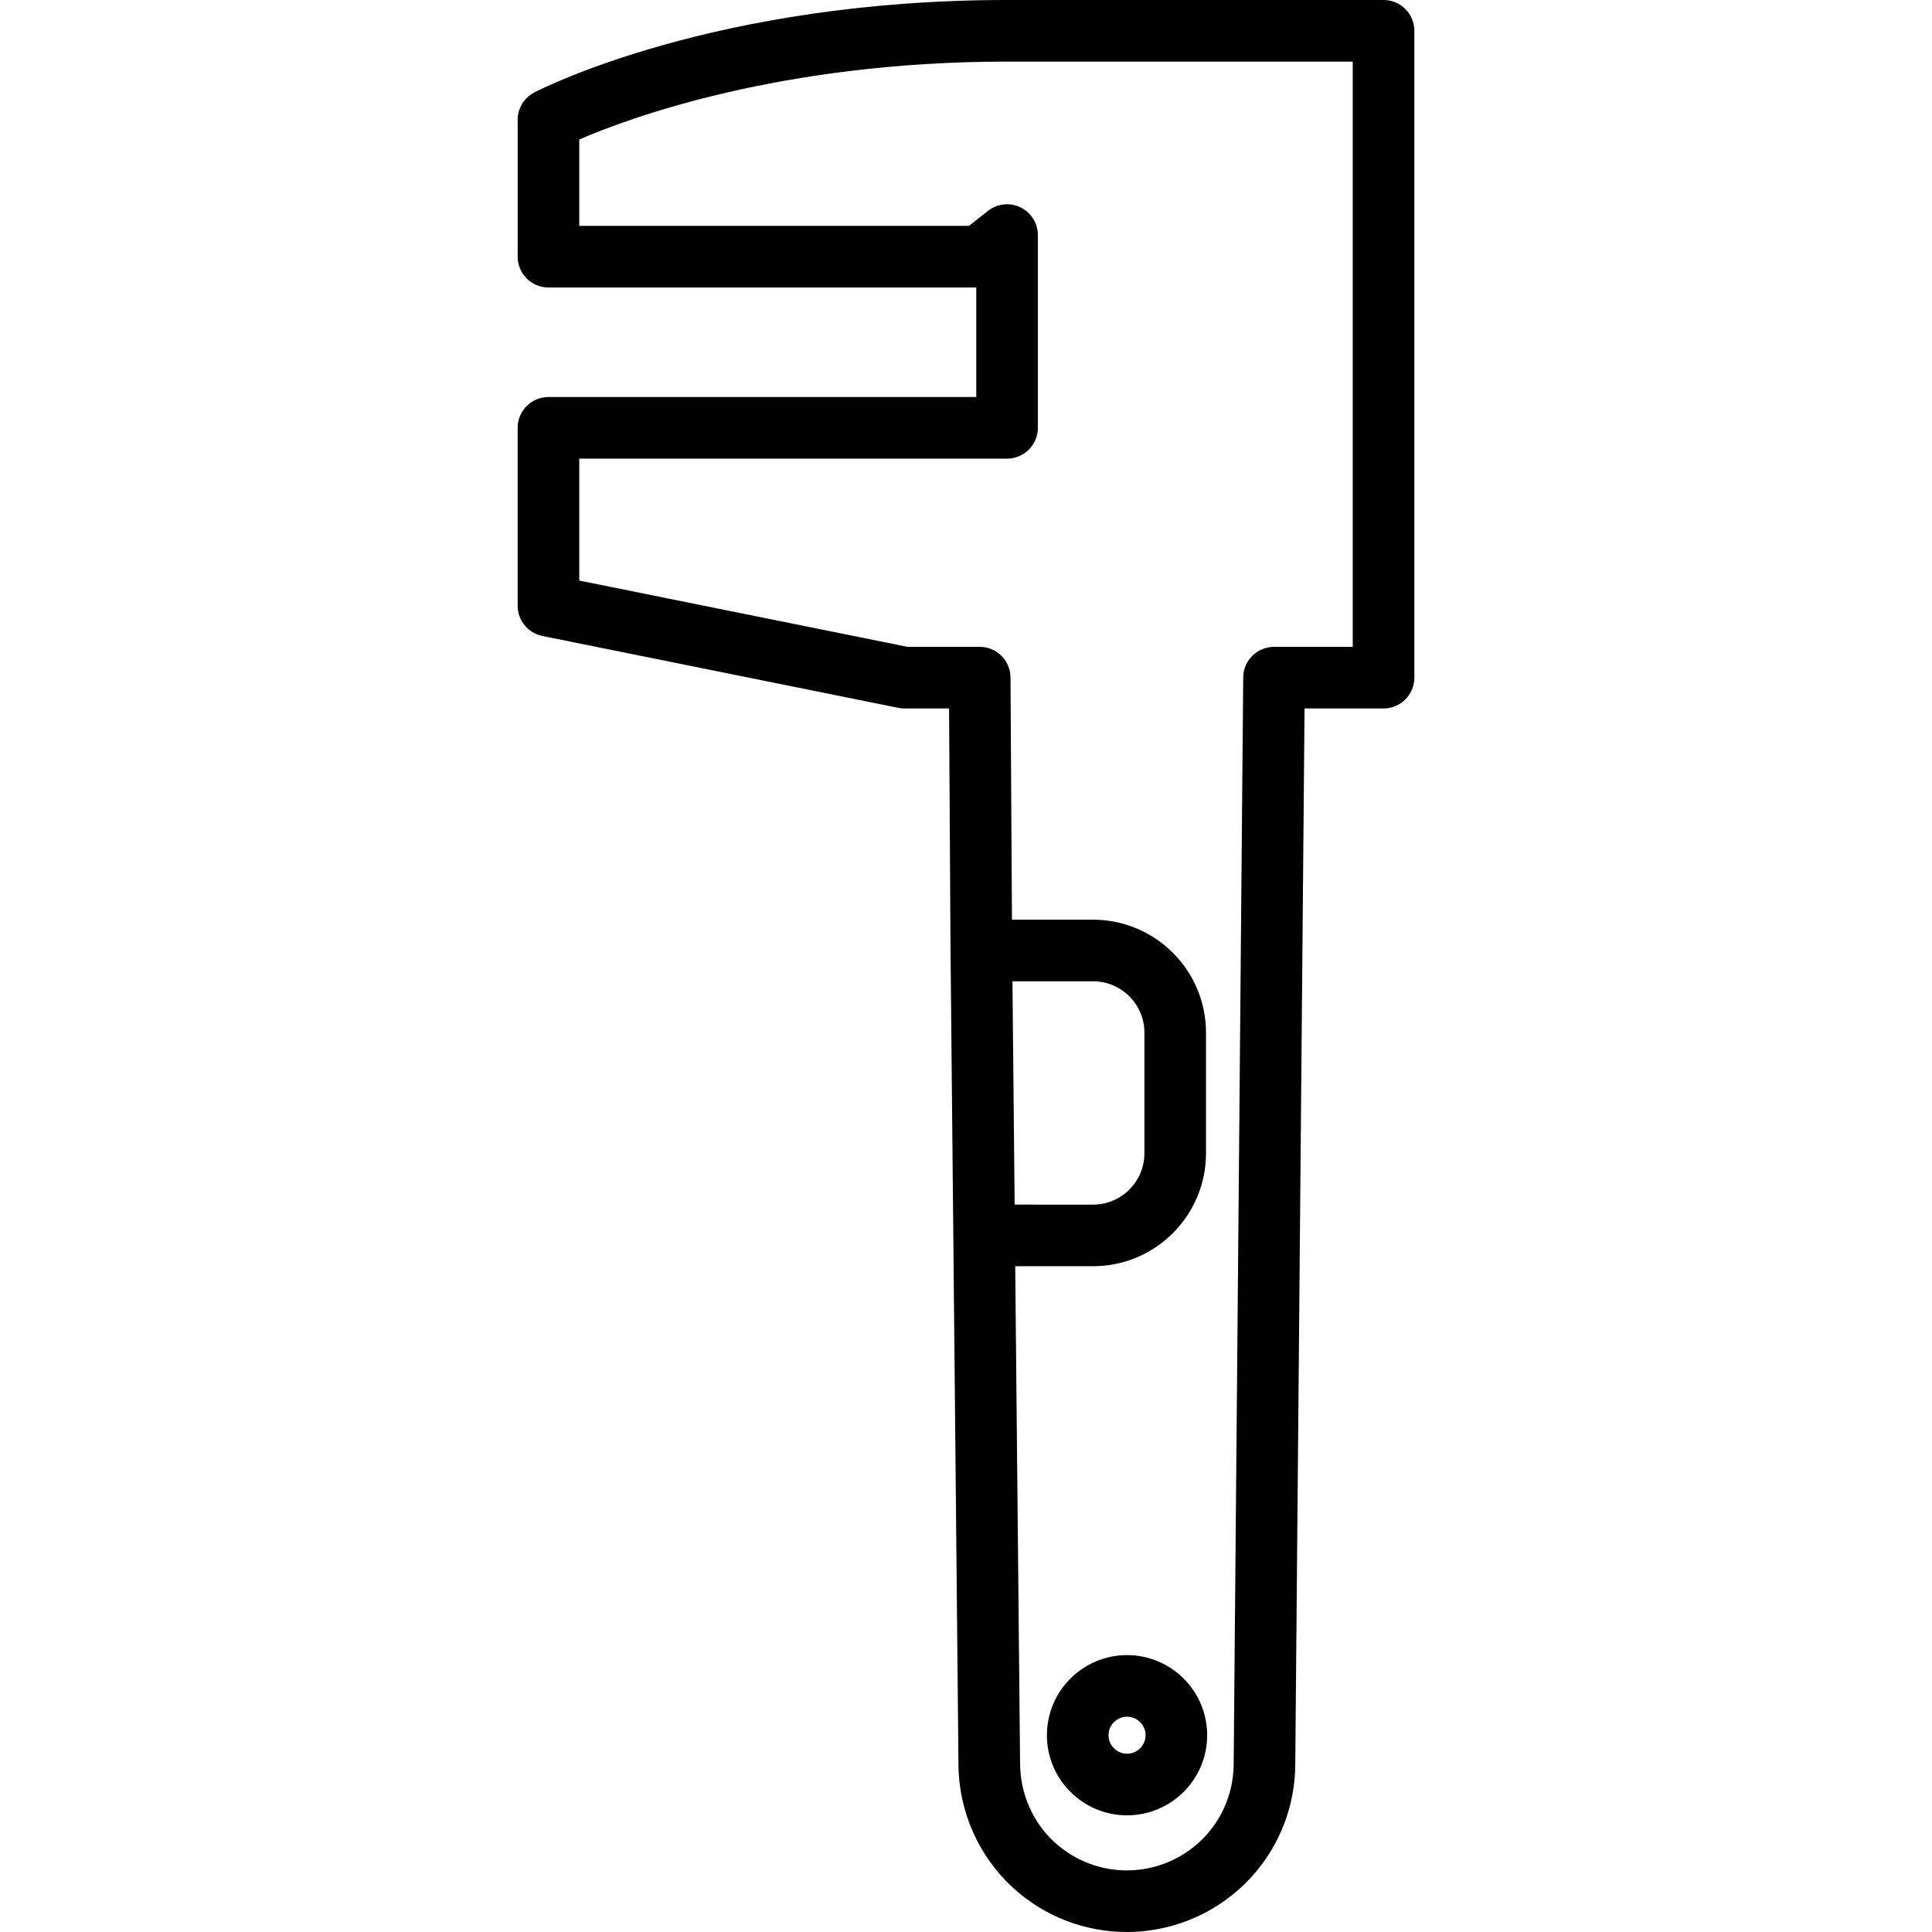 <?xml version="1.0" encoding="iso-8859-1"?>
<!-- Uploaded to: SVG Repo, www.svgrepo.com, Generator: SVG Repo Mixer Tools -->
<!DOCTYPE svg PUBLIC "-//W3C//DTD SVG 1.1//EN" "http://www.w3.org/Graphics/SVG/1.1/DTD/svg11.dtd">
<svg fill="#000000" version="1.1" id="Capa_1" xmlns="http://www.w3.org/2000/svg" xmlns:xlink="http://www.w3.org/1999/xlink" 
	 width="800px" height="800px" viewBox="0 0 329.698 329.698"
	 xml:space="preserve">
<g>
	<path d="M192.331,282.445c-7.542,0-13.675,6.132-13.675,13.671s6.133,13.672,13.675,13.672s13.675-6.133,13.675-13.672
		S199.873,282.445,192.331,282.445z M192.331,299.275c-1.745,0-3.162-1.417-3.162-3.159c0-1.741,1.424-3.158,3.162-3.158
		c1.742,0,3.162,1.417,3.162,3.158C195.493,297.858,194.073,299.275,192.331,299.275z"/>
	<path d="M162.685,210.876l0.876,90.055c0,8.138,3.446,15.916,9.456,21.348c5.294,4.784,12.142,7.419,19.273,7.419
		c8.124,0,15.906-3.449,21.348-9.479c4.773-5.277,7.401-12.128,7.401-19.239l1.585-180.081h13.479c2.906,0,5.257-2.354,5.257-5.256
		V5.256c0-2.902-2.351-5.256-5.257-5.256h-64.244C122.084,0,92.41,15.134,91.173,15.78c-1.742,0.907-2.832,2.702-2.832,4.664v23.36
		c0,2.902,2.351,5.256,5.256,5.256h73.005v18.692H93.594c-2.905,0-5.256,2.354-5.256,5.256v30.368c0,2.502,1.763,4.658,4.216,5.155
		l60.74,12.265c0.342,0.07,0.689,0.101,1.041,0.101h7.625l0.25,41.336c0,0.003,0,0.007,0,0.01s0,0.007,0,0.01L162.685,210.876z
		 M172.777,167.46h13.757c4.832,0,8.761,3.928,8.761,8.76v20.588c0,4.829-3.929,8.761-8.761,8.761H173.15L172.777,167.46z
		 M154.863,110.385L98.851,99.073V78.265h73.005c2.905,0,5.256-2.354,5.256-5.256V40.115c0-2.016-1.153-3.855-2.967-4.731
		c-1.807-0.873-3.963-0.645-5.549,0.603l-3.237,2.558H98.851V23.804c8.273-3.581,34.29-13.292,73.005-13.292h58.991v99.873h-13.432
		c-2.882,0-5.233,2.323-5.257,5.207l-1.629,185.339c0,4.552-1.663,8.895-4.685,12.237c-3.453,3.826-8.396,6.017-13.549,6.017
		c-4.524,0-8.863-1.67-12.228-4.709c-3.806-3.439-5.988-8.378-5.988-13.6l-0.832-84.795h13.285c10.629,0,19.273-8.644,19.273-19.273
		V176.22c0-10.625-8.645-19.273-19.273-19.273h-13.84l-0.249-41.336c-0.018-2.892-2.365-5.226-5.257-5.226H154.863z"/>
</g>
</svg>